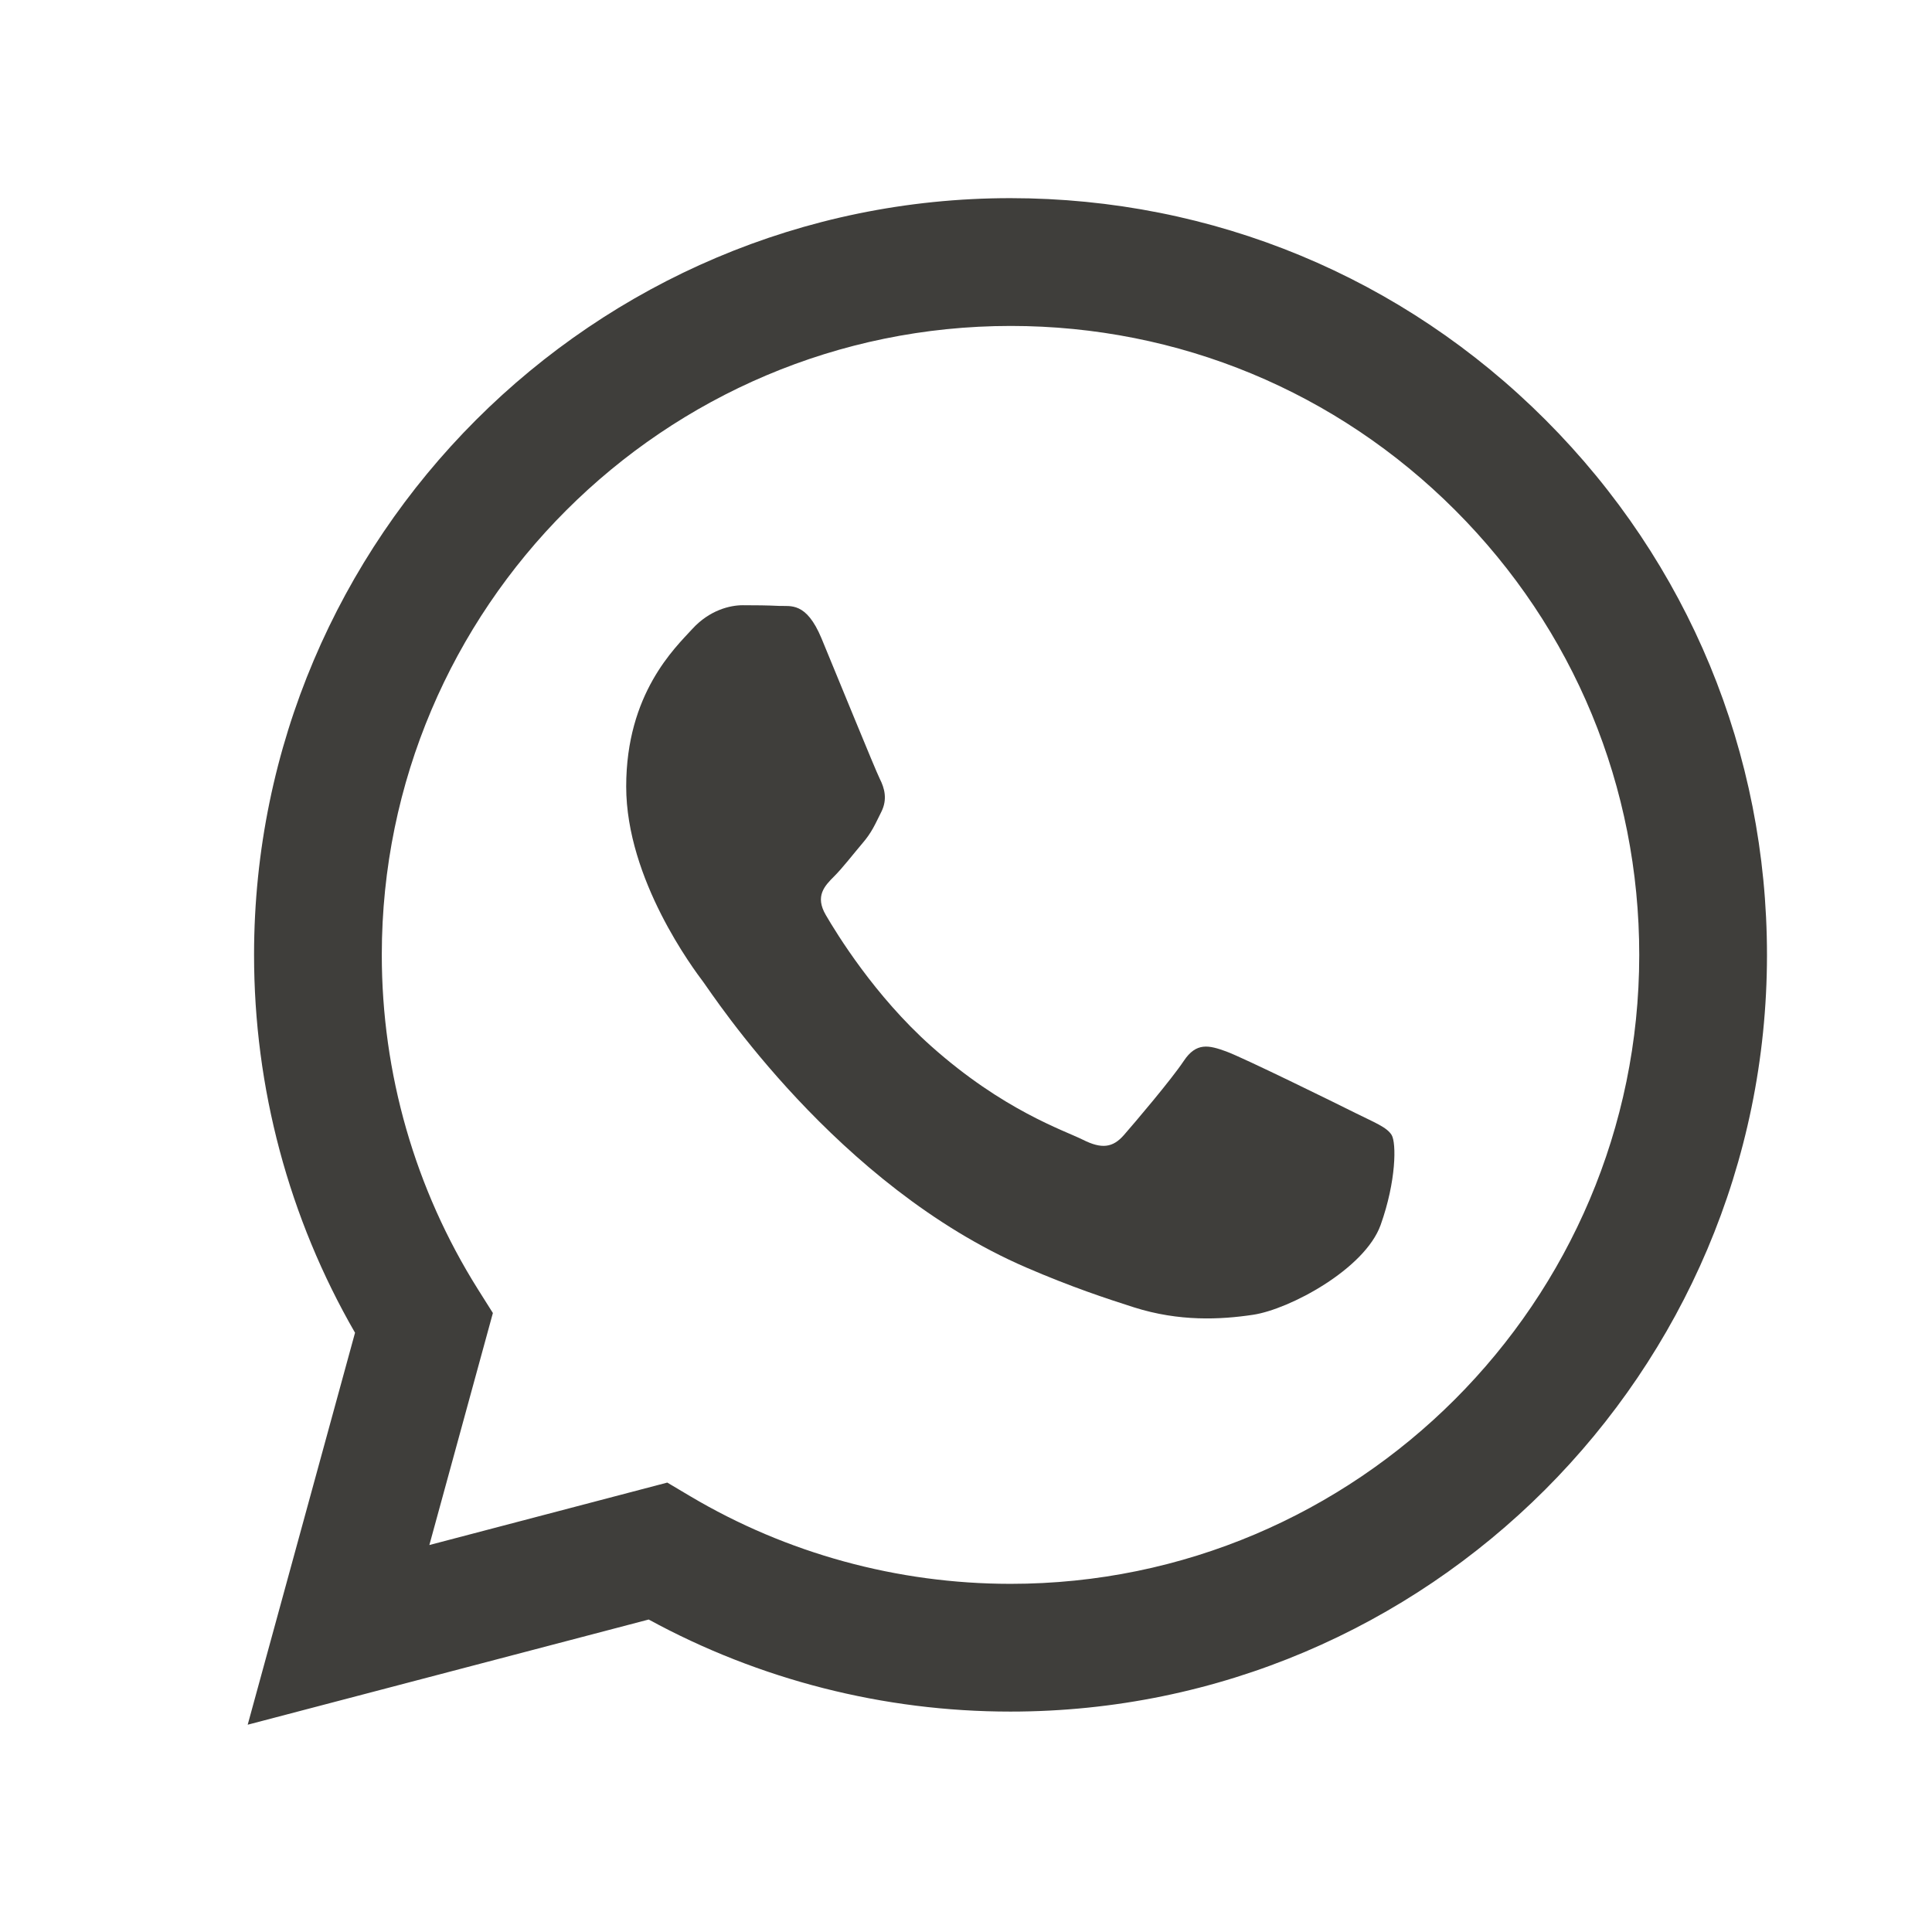 <?xml version="1.0" encoding="UTF-8"?> <svg xmlns="http://www.w3.org/2000/svg" width="34" height="34" viewBox="0 0 34 34" fill="none"> <path fill-rule="evenodd" clip-rule="evenodd" d="M27.2 7.391C24.687 4.875 21.345 3.489 17.783 3.487C10.446 3.487 4.474 9.459 4.471 16.799C4.47 19.145 5.083 21.435 6.248 23.454L4.359 30.352L11.416 28.501C13.361 29.562 15.55 30.121 17.778 30.121H17.784C25.12 30.121 31.093 24.149 31.096 16.809C31.097 13.252 29.714 9.908 27.2 7.391ZM17.784 27.873H17.779C15.794 27.872 13.846 27.339 12.147 26.331L11.743 26.091L7.556 27.19L8.674 23.107L8.41 22.688C7.303 20.926 6.718 18.89 6.719 16.799C6.721 10.699 11.685 5.736 17.788 5.736C20.743 5.737 23.521 6.889 25.61 8.98C27.7 11.072 28.849 13.852 28.848 16.808C28.846 22.909 23.882 27.873 17.784 27.873Z" fill="#3F3E3B"></path> <path fill-rule="evenodd" clip-rule="evenodd" d="M23.853 19.587C23.52 19.42 21.885 18.616 21.58 18.504C21.275 18.393 21.053 18.338 20.832 18.671C20.61 19.004 19.973 19.753 19.779 19.975C19.585 20.197 19.39 20.225 19.058 20.058C18.725 19.892 17.654 19.541 16.383 18.407C15.394 17.525 14.727 16.436 14.533 16.103C14.338 15.77 14.512 15.59 14.678 15.424C14.828 15.275 15.011 15.036 15.177 14.841C15.344 14.647 15.399 14.508 15.51 14.287C15.621 14.065 15.566 13.87 15.482 13.704C15.399 13.537 14.734 11.9 14.457 11.234C14.187 10.585 13.912 10.673 13.708 10.663C13.514 10.653 13.293 10.651 13.071 10.651C12.849 10.651 12.489 10.735 12.184 11.068C11.879 11.401 11.02 12.205 11.02 13.842C11.02 15.48 12.211 17.061 12.378 17.283C12.544 17.506 14.723 20.865 18.06 22.306C18.854 22.649 19.473 22.853 19.956 23.007C20.753 23.26 21.478 23.224 22.051 23.138C22.691 23.043 24.019 22.334 24.297 21.557C24.574 20.78 24.574 20.114 24.491 19.975C24.407 19.836 24.186 19.753 23.853 19.587Z" fill="#3F3E3B"></path> </svg> 